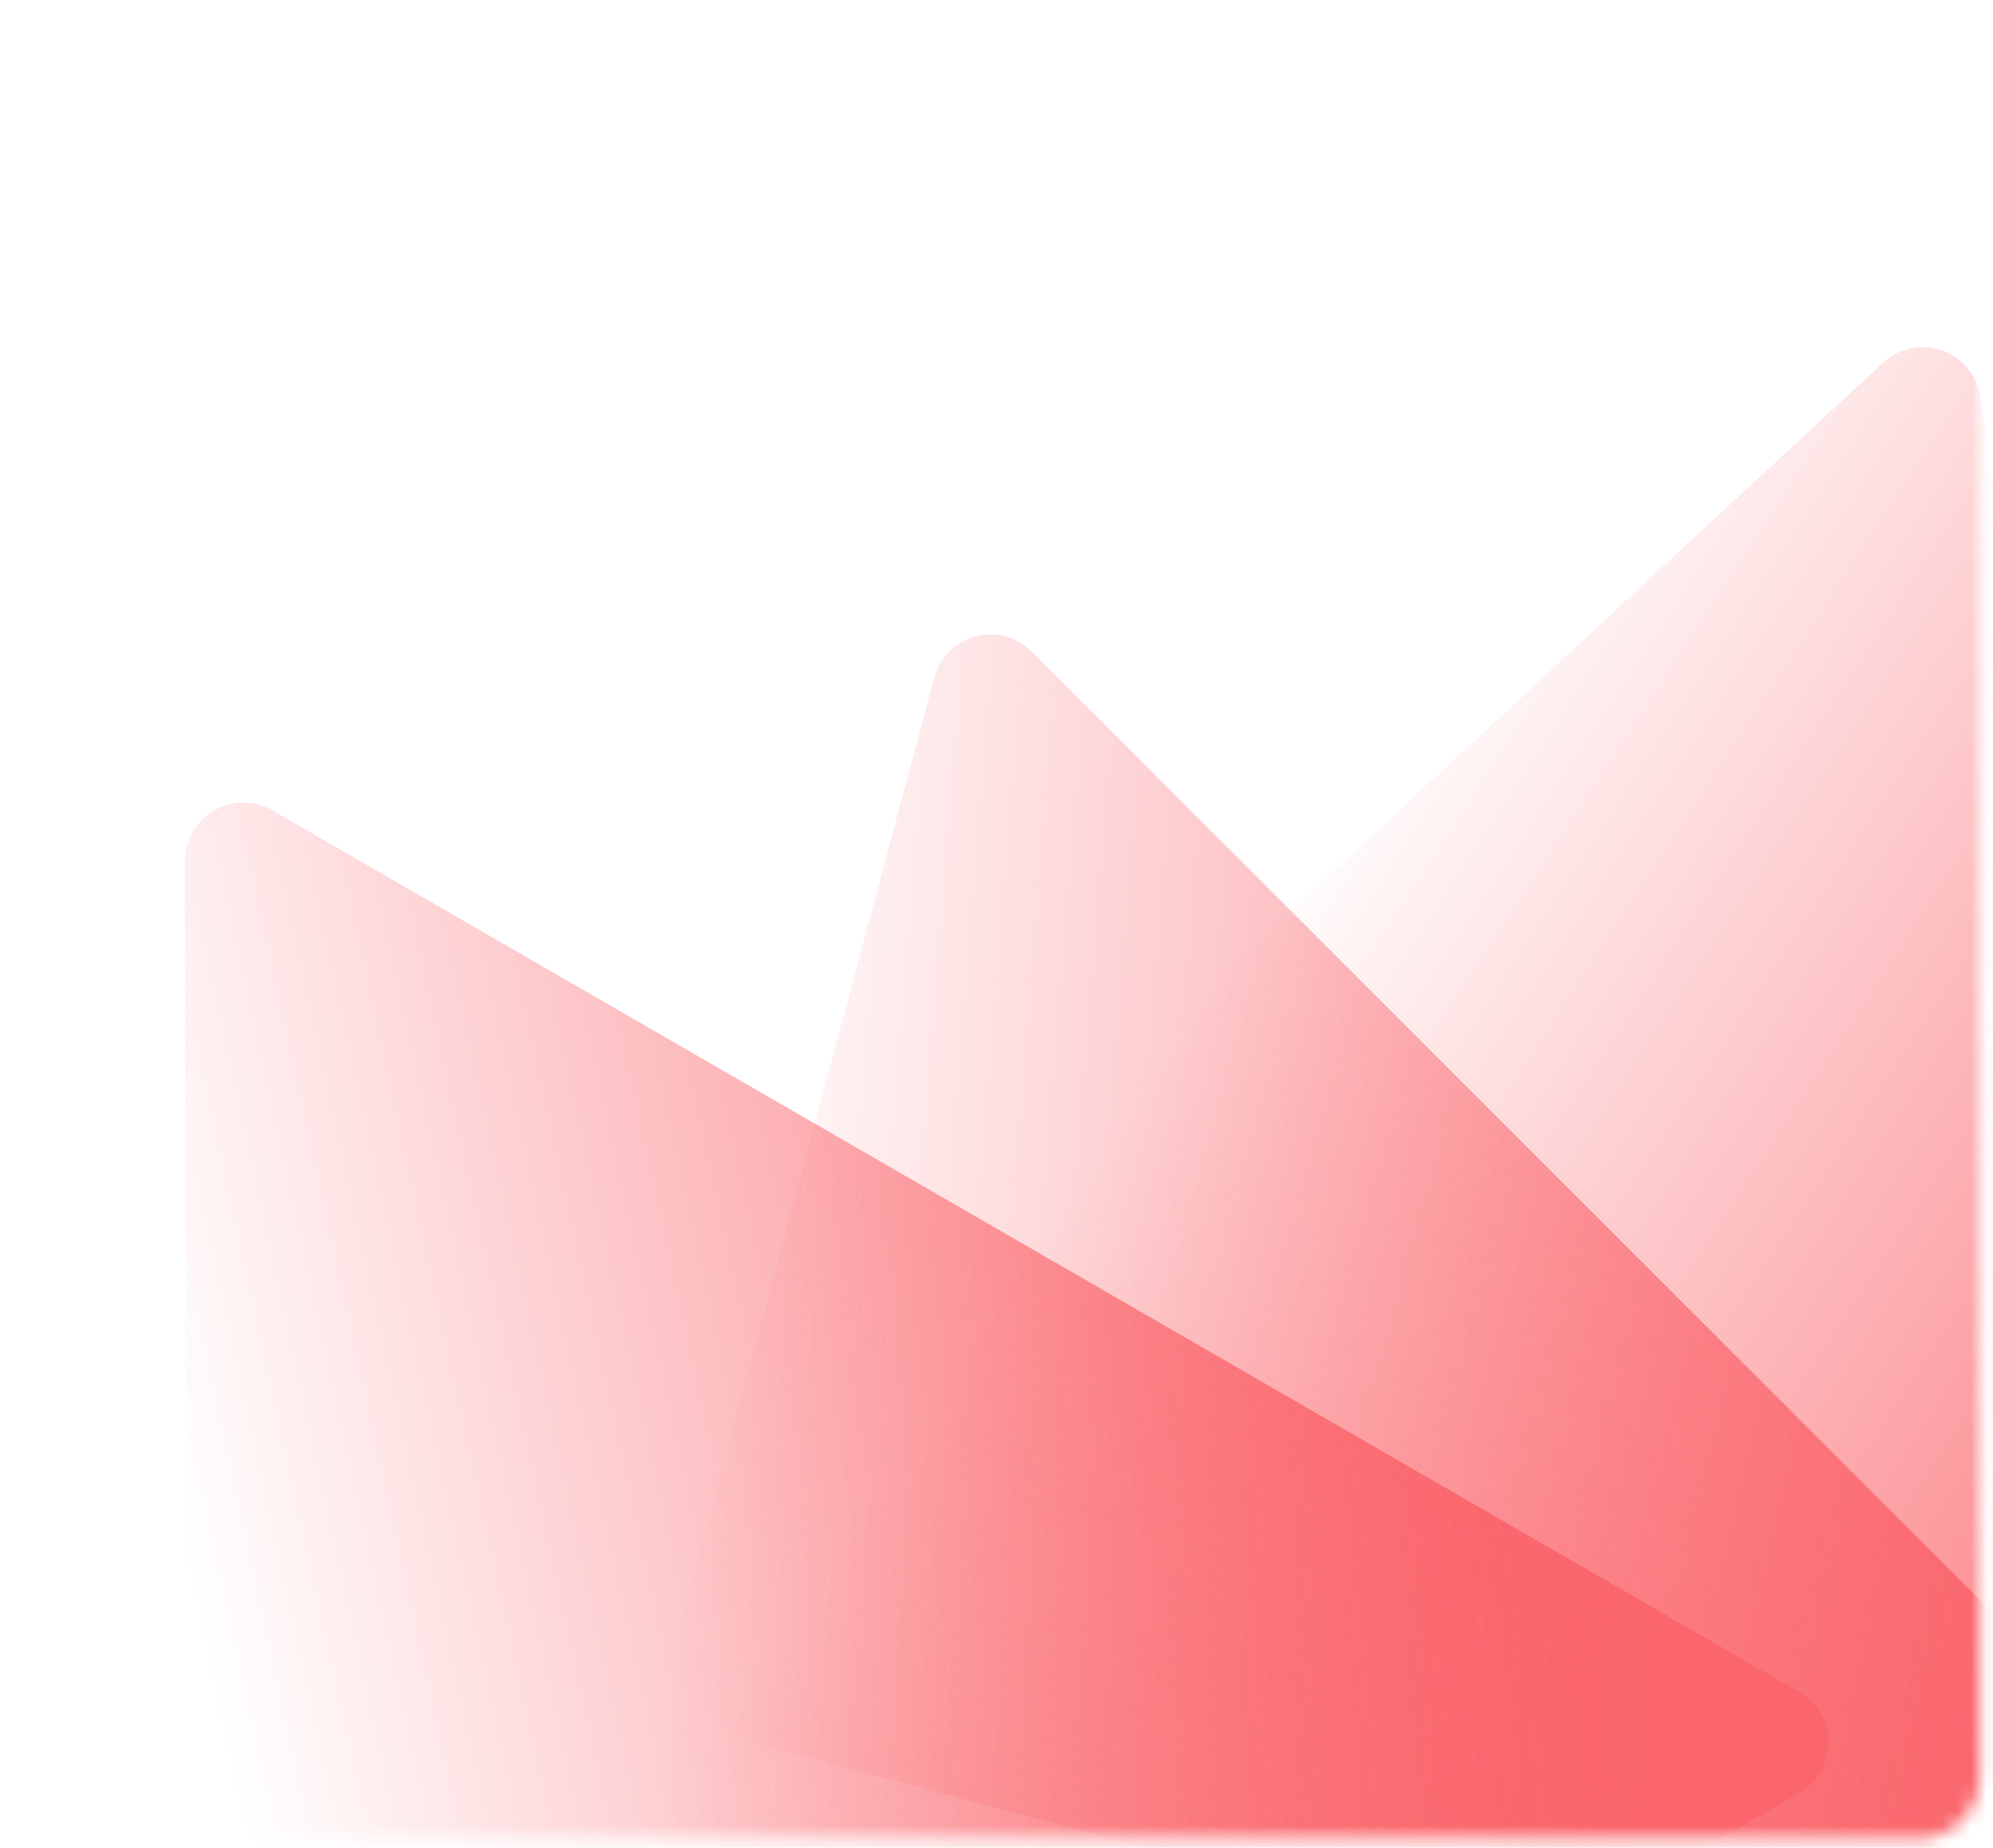 <svg width="137" height="127" viewBox="0 0 137 127" fill="none" xmlns="http://www.w3.org/2000/svg">
  <mask id="mask0_7802_9317" style="mask-type:alpha" maskUnits="userSpaceOnUse" x="0" y="0" width="137" height="127">
    <rect x="0.047" y="0.613" width="136.047" height="125.807" rx="4.323" fill="#F5F9FE" />
  </mask>
  <g mask="url(#mask0_7802_9317)">
    <path
      d="M39.508 116.5C36.466 115.685 35.515 111.839 37.826 109.7L129.446 24.931C131.796 22.756 135.621 24.087 136.115 27.25L153.927 141.342C154.373 144.199 151.733 146.571 148.939 145.822L39.508 116.5Z"
      fill="url(#paint0_linear_7802_9317)" />
    <path
      d="M12.721 59.169C12.721 56.09 16.054 54.166 18.721 55.705L123.695 116.312C126.362 117.852 126.362 121.701 123.695 123.24L18.721 183.847C16.054 185.387 12.721 183.462 12.721 180.383L12.721 59.169Z"
      fill="url(#paint1_linear_7802_9317)" />
    <path
      d="M64.222 46.58C65.019 43.606 68.737 42.61 70.915 44.787L144.586 118.458C146.763 120.636 145.767 124.354 142.793 125.151L42.156 152.116C39.182 152.913 36.46 150.191 37.257 147.217L64.222 46.58Z"
      fill="url(#paint2_linear_7802_9317)" />
  </g>
  <defs>
    <linearGradient id="paint0_linear_7802_9317" x1="175.686" y1="107.249" x2="92.186" y2="52.749"
      gradientUnits="userSpaceOnUse">
      <stop offset="0.021" stop-color="#fa666c" />
      <stop offset="1" stop-color="#fa666c" stop-opacity="0" />
    </linearGradient>
    <linearGradient id="paint1_linear_7802_9317" x1="104.686" y1="86.749" x2="12.686" y2="106.75"
      gradientUnits="userSpaceOnUse">
      <stop offset="0.016" stop-color="#fa666c" />
      <stop offset="1" stop-color="#fa666c" stop-opacity="0" />
    </linearGradient>
    <linearGradient id="paint2_linear_7802_9317" x1="147.186" y1="86.749" x2="48.186" y2="78.749"
      gradientUnits="userSpaceOnUse">
      <stop offset="0.021" stop-color="#fa666c" />
      <stop offset="1" stop-color="#fa666c" stop-opacity="0" />
    </linearGradient>
  </defs>
</svg>
